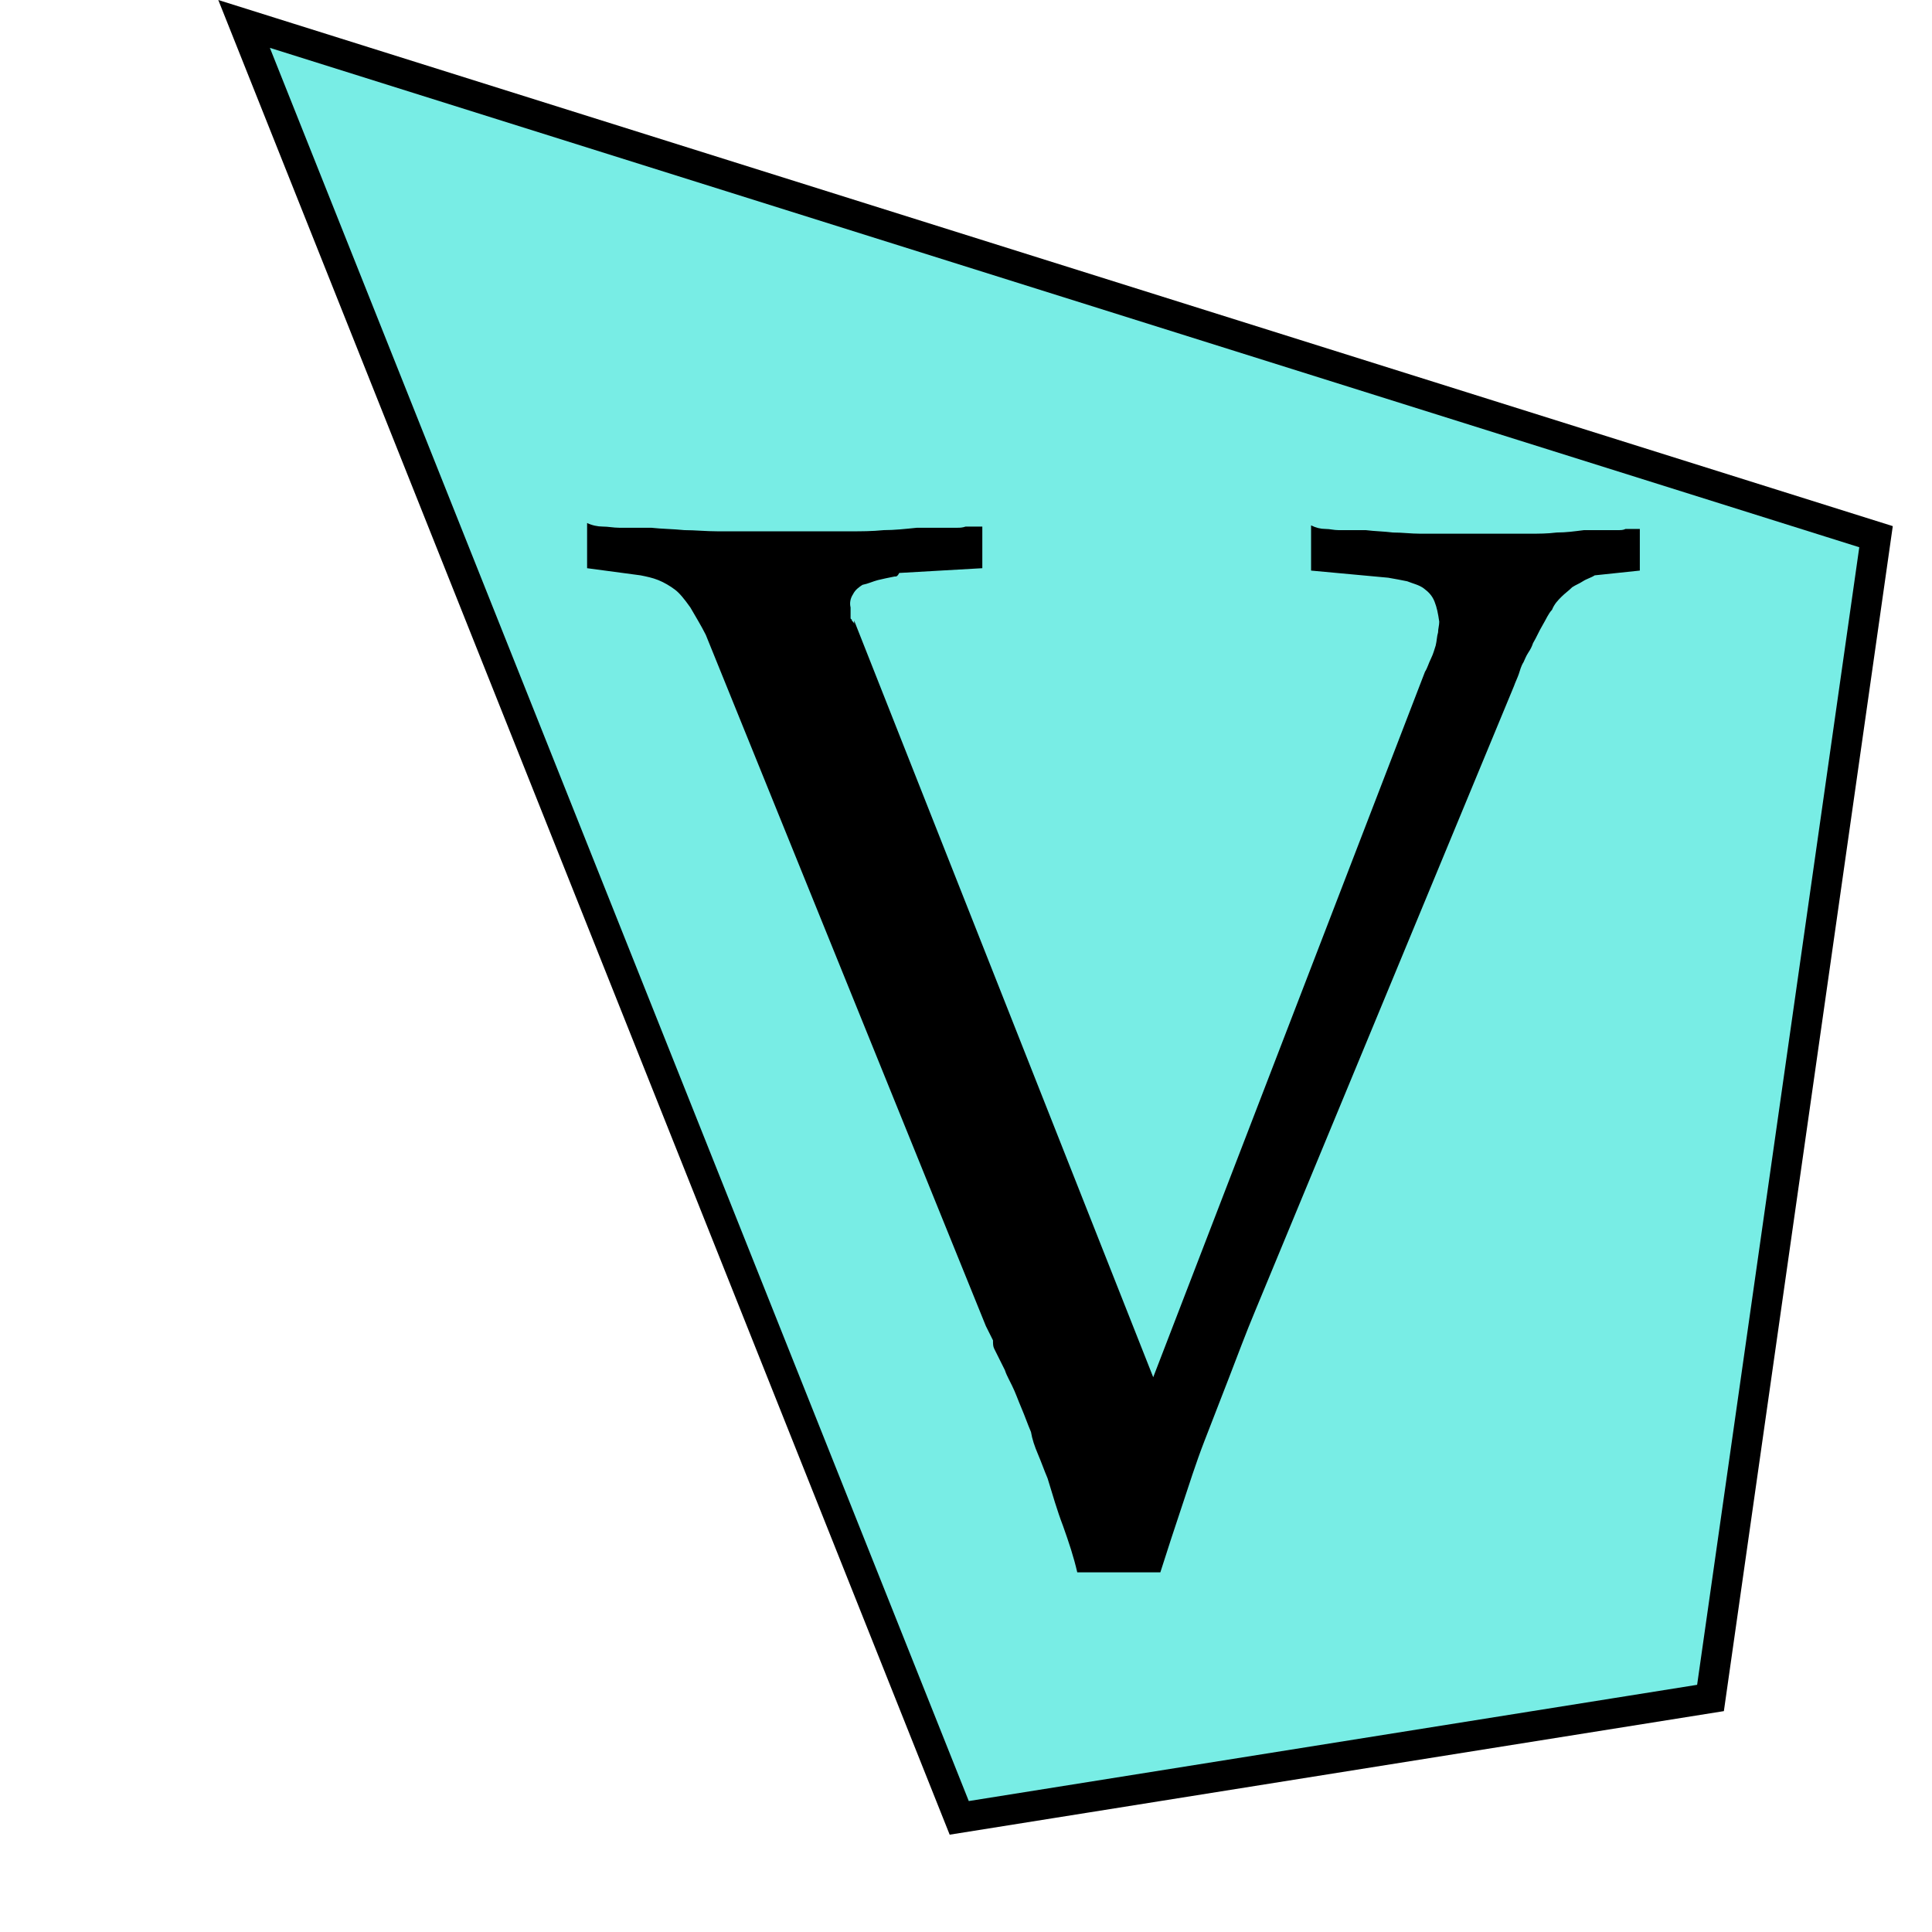 <svg xmlns="http://www.w3.org/2000/svg" width="512" height="512" viewBox="0 0 512 512" fill="none"><path d="M497.169 142.228L453.3 449.98L254.204 481.754L64.683 6.339L497.169 142.228Z" fill="#78EDE5" stroke="black" stroke-width="8"></path><path d="M305.616 364.979L377.642 178.01C378.271 177.064 378.586 175.803 379.215 174.541C379.844 173.28 380.158 172.019 380.473 171.073C380.787 169.812 380.787 168.551 381.102 167.605C381.102 166.659 381.416 165.713 381.416 164.767C381.102 162.56 380.787 160.984 380.158 159.407C379.529 157.831 378.586 156.885 377.328 155.939C376.069 154.993 374.497 154.678 372.924 154.047C371.352 153.732 369.779 153.417 367.892 153.101L347.448 151.21V139.228C348.706 139.859 349.964 140.174 351.222 140.174C352.48 140.174 353.424 140.49 354.682 140.49C355.94 140.49 357.198 140.49 358.456 140.49C359.714 140.49 360.658 140.49 361.916 140.49C364.432 140.805 366.634 140.805 369.15 141.12C371.666 141.12 373.868 141.436 376.384 141.436C378.9 141.436 381.102 141.436 383.618 141.436C386.134 141.436 388.336 141.436 390.852 141.436C393.368 141.436 395.57 141.436 398.086 141.436C400.602 141.436 402.804 141.436 405.32 141.436C407.836 141.436 410.038 141.436 412.554 141.12C415.071 141.12 417.272 140.805 419.788 140.49C421.047 140.49 422.305 140.49 423.563 140.49C424.821 140.49 425.764 140.49 427.023 140.49C427.652 140.49 428.281 140.49 428.91 140.49C429.539 140.49 430.168 140.49 430.797 140.174C431.426 140.174 432.055 140.174 432.684 140.174C433.313 140.174 433.942 140.174 434.571 140.174V151.21L422.619 152.471C421.676 153.101 420.418 153.417 419.474 154.047C418.53 154.678 417.587 154.993 416.643 155.624C415.7 156.57 414.756 157.2 413.812 158.146C412.869 159.092 411.925 160.038 411.296 161.614C410.353 162.56 409.724 164.137 408.78 165.713C407.836 167.29 407.207 168.866 406.264 170.443C405.949 171.389 405.635 172.019 405.006 172.965C404.377 173.911 404.062 174.857 403.748 175.487C403.119 176.433 402.804 177.694 402.49 178.64C402.175 179.586 401.546 180.847 401.231 181.793L332.665 347.323C330.149 353.313 327.947 359.304 325.745 364.979C323.544 370.655 321.342 376.33 319.14 382.005C316.939 387.681 315.052 393.671 313.164 399.346C311.277 405.022 309.39 410.697 307.503 416.688H285.486C284.543 412.589 283.284 408.805 281.712 404.391C280.139 400.292 278.881 395.878 277.623 391.779C276.679 389.572 276.05 387.68 275.107 385.473C274.163 383.266 273.534 381.375 273.22 379.483C272.276 377.276 271.647 375.384 270.703 373.177C269.76 370.97 269.131 369.078 268.187 367.186C267.873 366.556 267.558 365.925 267.244 365.295C266.929 364.664 266.615 364.033 266.3 363.088C265.986 362.457 265.671 361.826 265.356 361.196C265.042 360.565 264.727 359.935 264.413 359.304C264.098 358.673 263.784 358.043 263.469 357.412C263.155 356.782 263.155 356.151 263.155 355.205C262.84 354.575 262.526 353.944 262.211 353.313C261.897 352.683 261.582 352.052 261.268 351.422L187.04 168.236C185.782 165.713 184.209 163.191 182.951 160.984C181.378 158.777 180.12 157.2 178.862 156.254C177.604 155.309 176.031 154.363 174.459 153.732C172.886 153.101 171.313 152.786 169.741 152.471L155.587 150.579V138.598C156.845 139.228 158.418 139.544 159.676 139.544C161.249 139.544 162.507 139.859 164.079 139.859C165.337 139.859 166.91 139.859 168.168 139.859C169.741 139.859 170.999 139.859 172.572 139.859C175.402 140.174 178.233 140.174 181.378 140.49C184.209 140.49 187.04 140.805 190.185 140.805C193.016 140.805 196.161 140.805 198.992 140.805C202.137 140.805 204.968 140.805 207.798 140.805C210.629 140.805 213.774 140.805 216.605 140.805C219.75 140.805 222.581 140.805 225.412 140.805C228.243 140.805 231.073 140.805 234.218 140.49C237.049 140.49 239.88 140.174 243.025 139.859C244.283 139.859 245.856 139.859 247.114 139.859C248.687 139.859 249.945 139.859 251.517 139.859C252.461 139.859 253.09 139.859 253.719 139.859C254.348 139.859 254.977 139.859 255.921 139.544C256.55 139.544 257.179 139.544 257.808 139.544C258.437 139.544 259.381 139.544 260.324 139.544V150.579L238.307 151.84C237.993 152.471 237.678 152.786 237.364 152.786H237.049C235.477 153.101 233.904 153.417 232.646 153.732C231.388 154.047 230.13 154.678 228.557 154.993C227.613 155.624 226.67 156.254 226.041 157.516C225.412 158.461 225.097 159.723 225.412 160.984C225.412 161.299 225.412 161.614 225.412 161.93C225.412 162.245 225.412 162.245 225.412 162.56C225.412 162.56 225.412 162.876 225.412 163.191C225.412 163.506 225.412 163.506 225.412 163.821C225.412 163.821 225.412 164.137 225.726 164.137C225.726 164.452 225.726 164.452 226.041 164.767C226.041 164.767 226.355 165.083 226.355 165.398V164.452L305.616 364.979Z" fill="black"></path></svg>
